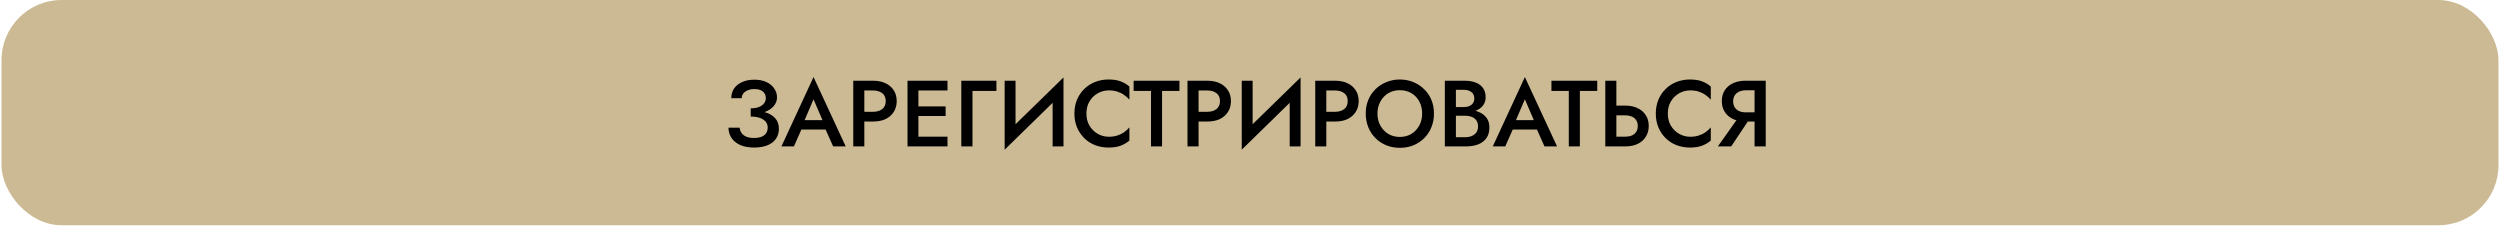 <?xml version="1.0" encoding="UTF-8"?> <svg xmlns="http://www.w3.org/2000/svg" width="666" height="61" viewBox="0 0 666 61" fill="none"> <rect x="0.409" y="0.003" width="665.182" height="60" rx="16" fill="#CCBA94"></rect> <path d="M199.993 30.428C201.01 30.428 201.943 30.328 202.793 30.128C203.643 29.912 204.385 29.603 205.018 29.203C205.651 28.803 206.135 28.328 206.468 27.778C206.818 27.228 206.993 26.62 206.993 25.953C206.993 25.087 206.751 24.303 206.268 23.603C205.801 22.887 205.118 22.311 204.218 21.878C203.318 21.445 202.226 21.228 200.943 21.228C199.693 21.228 198.601 21.445 197.668 21.878C196.751 22.295 196.043 22.87 195.543 23.603C195.06 24.337 194.818 25.186 194.818 26.153H197.593C197.593 25.686 197.735 25.27 198.018 24.903C198.301 24.537 198.693 24.253 199.193 24.053C199.71 23.837 200.293 23.728 200.943 23.728C201.626 23.728 202.193 23.828 202.643 24.028C203.11 24.228 203.451 24.52 203.668 24.903C203.901 25.27 204.018 25.686 204.018 26.153C204.018 26.653 203.86 27.111 203.543 27.528C203.243 27.928 202.793 28.253 202.193 28.503C201.593 28.736 200.86 28.853 199.993 28.853V30.428ZM200.918 39.303C202.335 39.303 203.535 39.095 204.518 38.678C205.501 38.261 206.243 37.678 206.743 36.928C207.243 36.178 207.493 35.303 207.493 34.303C207.493 33.136 207.16 32.195 206.493 31.478C205.843 30.762 204.951 30.236 203.818 29.903C202.685 29.553 201.41 29.378 199.993 29.378V31.053C200.926 31.053 201.726 31.17 202.393 31.403C203.076 31.637 203.601 31.97 203.968 32.403C204.335 32.837 204.518 33.37 204.518 34.003C204.518 34.87 204.21 35.545 203.593 36.028C202.976 36.511 202.068 36.753 200.868 36.753C200.068 36.753 199.393 36.645 198.843 36.428C198.293 36.195 197.868 35.87 197.568 35.453C197.268 35.036 197.093 34.553 197.043 34.003H194.068C194.068 34.72 194.21 35.403 194.493 36.053C194.776 36.687 195.201 37.253 195.768 37.753C196.351 38.236 197.068 38.62 197.918 38.903C198.768 39.17 199.768 39.303 200.918 39.303ZM212.148 34.503H221.398L220.848 32.003H212.723L212.148 34.503ZM216.723 26.453L219.523 32.953L219.573 33.678L221.948 39.003H225.298L216.723 20.528L208.173 39.003H211.498L213.923 33.528L213.973 32.878L216.723 26.453ZM227.309 21.503V39.003H230.259V21.503H227.309ZM229.059 24.103H232.584C233.601 24.103 234.417 24.345 235.034 24.828C235.651 25.295 235.959 25.995 235.959 26.928C235.959 27.861 235.651 28.57 235.034 29.053C234.417 29.537 233.601 29.778 232.584 29.778H229.059V32.378H232.584C233.867 32.378 234.976 32.161 235.909 31.728C236.842 31.278 237.567 30.645 238.084 29.828C238.617 29.012 238.884 28.045 238.884 26.928C238.884 25.811 238.617 24.853 238.084 24.053C237.567 23.236 236.842 22.611 235.909 22.178C234.976 21.728 233.867 21.503 232.584 21.503H229.059V24.103ZM243.587 39.003H252.412V36.403H243.587V39.003ZM243.587 24.103H252.412V21.503H243.587V24.103ZM243.587 30.903H251.912V28.353H243.587V30.903ZM241.762 21.503V39.003H244.662V21.503H241.762ZM256.094 21.503V39.003H259.069V24.228H265.444V21.503H256.094ZM283.191 24.678L283.316 20.628L267.766 35.803L267.641 39.878L283.191 24.678ZM270.541 21.503H267.641V39.878L270.541 36.553V21.503ZM283.316 20.628L280.416 24.003V39.003H283.316V20.628ZM289.421 30.253C289.421 29.003 289.696 27.92 290.246 27.003C290.813 26.07 291.546 25.353 292.446 24.853C293.346 24.337 294.329 24.078 295.396 24.078C296.229 24.078 296.979 24.186 297.646 24.403C298.329 24.62 298.938 24.92 299.471 25.303C300.004 25.67 300.471 26.087 300.871 26.553V23.053C300.154 22.436 299.363 21.97 298.496 21.653C297.646 21.337 296.579 21.178 295.296 21.178C294.013 21.178 292.813 21.403 291.696 21.853C290.596 22.287 289.638 22.912 288.821 23.728C288.004 24.528 287.363 25.486 286.896 26.603C286.446 27.703 286.221 28.92 286.221 30.253C286.221 31.57 286.446 32.786 286.896 33.903C287.363 35.003 288.004 35.962 288.821 36.778C289.638 37.595 290.596 38.22 291.696 38.653C292.813 39.087 294.013 39.303 295.296 39.303C296.579 39.303 297.646 39.145 298.496 38.828C299.363 38.511 300.154 38.053 300.871 37.453V33.928C300.471 34.411 300.004 34.845 299.471 35.228C298.938 35.595 298.329 35.886 297.646 36.103C296.979 36.32 296.229 36.428 295.396 36.428C294.329 36.428 293.346 36.17 292.446 35.653C291.546 35.136 290.813 34.42 290.246 33.503C289.696 32.57 289.421 31.486 289.421 30.253ZM301.999 24.228H306.624V39.003H309.574V24.228H314.199V21.503H301.999V24.228ZM316.347 21.503V39.003H319.297V21.503H316.347ZM318.097 24.103H321.622C322.639 24.103 323.455 24.345 324.072 24.828C324.689 25.295 324.997 25.995 324.997 26.928C324.997 27.861 324.689 28.57 324.072 29.053C323.455 29.537 322.639 29.778 321.622 29.778H318.097V32.378H321.622C322.905 32.378 324.014 32.161 324.947 31.728C325.88 31.278 326.605 30.645 327.122 29.828C327.655 29.012 327.922 28.045 327.922 26.928C327.922 25.811 327.655 24.853 327.122 24.053C326.605 23.236 325.88 22.611 324.947 22.178C324.014 21.728 322.905 21.503 321.622 21.503H318.097V24.103ZM346.35 24.678L346.475 20.628L330.925 35.803L330.8 39.878L346.35 24.678ZM333.7 21.503H330.8V39.878L333.7 36.553V21.503ZM346.475 20.628L343.575 24.003V39.003H346.475V20.628ZM350.38 21.503V39.003H353.33V21.503H350.38ZM352.13 24.103H355.655C356.672 24.103 357.489 24.345 358.105 24.828C358.722 25.295 359.03 25.995 359.03 26.928C359.03 27.861 358.722 28.57 358.105 29.053C357.489 29.537 356.672 29.778 355.655 29.778H352.13V32.378H355.655C356.939 32.378 358.047 32.161 358.98 31.728C359.914 31.278 360.639 30.645 361.155 29.828C361.689 29.012 361.955 28.045 361.955 26.928C361.955 25.811 361.689 24.853 361.155 24.053C360.639 23.236 359.914 22.611 358.98 22.178C358.047 21.728 356.939 21.503 355.655 21.503H352.13V24.103ZM366.958 30.253C366.958 29.053 367.217 27.986 367.733 27.053C368.25 26.103 368.95 25.361 369.833 24.828C370.733 24.295 371.758 24.028 372.908 24.028C374.092 24.028 375.125 24.295 376.008 24.828C376.908 25.361 377.608 26.103 378.108 27.053C378.608 27.986 378.858 29.053 378.858 30.253C378.858 31.453 378.6 32.52 378.083 33.453C377.583 34.386 376.883 35.128 375.983 35.678C375.1 36.212 374.075 36.478 372.908 36.478C371.758 36.478 370.733 36.212 369.833 35.678C368.95 35.128 368.25 34.386 367.733 33.453C367.217 32.52 366.958 31.453 366.958 30.253ZM363.833 30.253C363.833 31.553 364.058 32.761 364.508 33.878C364.958 34.995 365.592 35.962 366.408 36.778C367.225 37.595 368.183 38.236 369.283 38.703C370.4 39.153 371.608 39.378 372.908 39.378C374.242 39.378 375.458 39.153 376.558 38.703C377.658 38.236 378.617 37.595 379.433 36.778C380.25 35.962 380.883 34.995 381.333 33.878C381.783 32.761 382.008 31.553 382.008 30.253C382.008 28.936 381.783 27.728 381.333 26.628C380.883 25.528 380.242 24.578 379.408 23.778C378.592 22.962 377.633 22.328 376.533 21.878C375.433 21.412 374.225 21.178 372.908 21.178C371.625 21.178 370.425 21.412 369.308 21.878C368.208 22.328 367.242 22.962 366.408 23.778C365.592 24.578 364.958 25.528 364.508 26.628C364.058 27.728 363.833 28.936 363.833 30.253ZM387.152 29.978H390.177C391.293 29.978 392.268 29.82 393.102 29.503C393.935 29.186 394.585 28.728 395.052 28.128C395.535 27.512 395.777 26.77 395.777 25.903C395.777 24.903 395.535 24.078 395.052 23.428C394.585 22.778 393.935 22.295 393.102 21.978C392.268 21.662 391.293 21.503 390.177 21.503H384.902V39.003H390.477C391.727 39.003 392.818 38.828 393.752 38.478C394.702 38.111 395.443 37.553 395.977 36.803C396.51 36.053 396.777 35.103 396.777 33.953C396.777 33.12 396.61 32.403 396.277 31.803C395.943 31.203 395.485 30.712 394.902 30.328C394.318 29.945 393.643 29.662 392.877 29.478C392.127 29.278 391.327 29.178 390.477 29.178H387.152V30.828H390.302C390.802 30.828 391.26 30.887 391.677 31.003C392.093 31.103 392.46 31.278 392.777 31.528C393.093 31.762 393.335 32.053 393.502 32.403C393.668 32.753 393.752 33.17 393.752 33.653C393.752 34.303 393.602 34.845 393.302 35.278C393.002 35.695 392.593 36.011 392.077 36.228C391.56 36.445 390.968 36.553 390.302 36.553H387.852V23.928H389.977C390.81 23.928 391.477 24.128 391.977 24.528C392.493 24.928 392.752 25.495 392.752 26.228C392.752 26.712 392.635 27.128 392.402 27.478C392.168 27.811 391.843 28.07 391.427 28.253C391.01 28.436 390.527 28.528 389.977 28.528H387.152V29.978ZM401.65 34.503H410.9L410.35 32.003H402.225L401.65 34.503ZM406.225 26.453L409.025 32.953L409.075 33.678L411.45 39.003H414.8L406.225 20.528L397.675 39.003H401L403.425 33.528L403.475 32.878L406.225 26.453ZM413.303 24.228H417.928V39.003H420.878V24.228H425.503V21.503H413.303V24.228ZM427.651 21.503V39.003H430.601V21.503H427.651ZM429.401 30.728H432.926C433.609 30.728 434.201 30.837 434.701 31.053C435.201 31.253 435.592 31.57 435.876 32.003C436.159 32.42 436.301 32.937 436.301 33.553C436.301 34.187 436.159 34.72 435.876 35.153C435.592 35.57 435.201 35.886 434.701 36.103C434.201 36.303 433.609 36.403 432.926 36.403H429.401V39.003H432.926C434.209 39.003 435.317 38.786 436.251 38.353C437.184 37.903 437.909 37.27 438.426 36.453C438.959 35.636 439.226 34.67 439.226 33.553C439.226 32.437 438.959 31.478 438.426 30.678C437.909 29.861 437.184 29.236 436.251 28.803C435.317 28.353 434.209 28.128 432.926 28.128H429.401V30.728ZM444.304 30.253C444.304 29.003 444.579 27.92 445.129 27.003C445.696 26.07 446.429 25.353 447.329 24.853C448.229 24.337 449.212 24.078 450.279 24.078C451.112 24.078 451.862 24.186 452.529 24.403C453.212 24.62 453.821 24.92 454.354 25.303C454.887 25.67 455.354 26.087 455.754 26.553V23.053C455.037 22.436 454.246 21.97 453.379 21.653C452.529 21.337 451.462 21.178 450.179 21.178C448.896 21.178 447.696 21.403 446.579 21.853C445.479 22.287 444.521 22.912 443.704 23.728C442.887 24.528 442.246 25.486 441.779 26.603C441.329 27.703 441.104 28.92 441.104 30.253C441.104 31.57 441.329 32.786 441.779 33.903C442.246 35.003 442.887 35.962 443.704 36.778C444.521 37.595 445.479 38.22 446.579 38.653C447.696 39.087 448.896 39.303 450.179 39.303C451.462 39.303 452.529 39.145 453.379 38.828C454.246 38.511 455.037 38.053 455.754 37.453V33.928C455.354 34.411 454.887 34.845 454.354 35.228C453.821 35.595 453.212 35.886 452.529 36.103C451.862 36.32 451.112 36.428 450.279 36.428C449.212 36.428 448.229 36.17 447.329 35.653C446.429 35.136 445.696 34.42 445.129 33.503C444.579 32.57 444.304 31.486 444.304 30.253ZM466.764 30.653H463.564L457.639 39.003H461.189L466.764 30.653ZM470.389 21.503H467.414V39.003H470.389V21.503ZM468.614 24.053V21.503H464.964C463.714 21.503 462.614 21.728 461.664 22.178C460.714 22.628 459.981 23.262 459.464 24.078C458.947 24.878 458.689 25.828 458.689 26.928C458.689 28.028 458.947 28.986 459.464 29.803C459.981 30.62 460.714 31.253 461.664 31.703C462.614 32.153 463.714 32.378 464.964 32.378H468.614V29.928H465.089C464.422 29.928 463.831 29.82 463.314 29.603C462.814 29.37 462.422 29.037 462.139 28.603C461.856 28.153 461.714 27.62 461.714 27.003C461.714 26.37 461.856 25.837 462.139 25.403C462.422 24.97 462.814 24.637 463.314 24.403C463.831 24.17 464.422 24.053 465.089 24.053H468.614Z" fill="black"></path> </svg> 